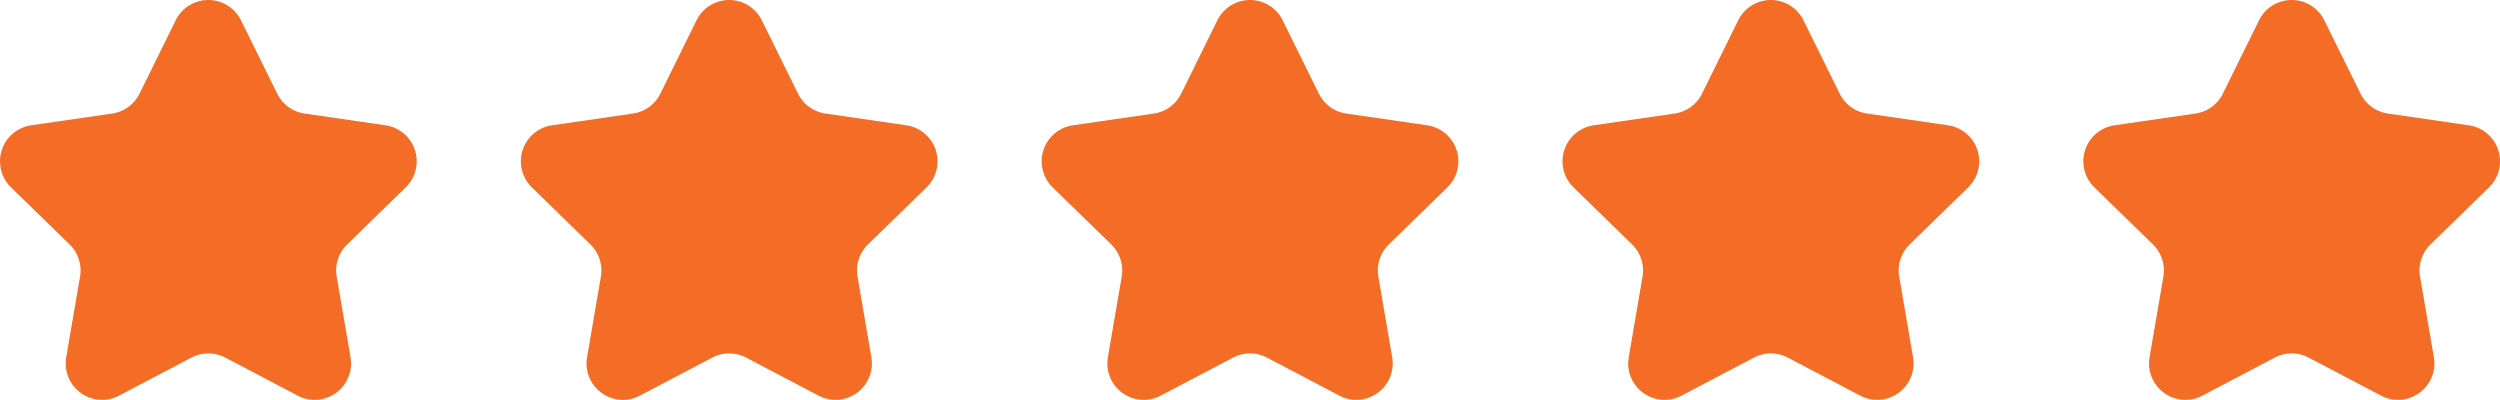 <svg xmlns="http://www.w3.org/2000/svg" width="120" height="19.191" viewBox="0 0 120 19.191">
  <g id="グループ_141" data-name="グループ 141" transform="translate(-557 -1440.603)">
    <g id="無料で使えるスターアイコン" transform="translate(557.005 1430.253)">
      <path id="パス_315" data-name="パス 315" d="M8.429,11.323a1.747,1.747,0,0,1,3.132,0L13.3,14.845a1.746,1.746,0,0,0,1.315.955l3.886.565a1.747,1.747,0,0,1,.968,2.979l-2.812,2.74a1.748,1.748,0,0,0-.5,1.546l.664,3.87a1.747,1.747,0,0,1-2.534,1.841l-3.476-1.827a1.747,1.747,0,0,0-1.625,0L5.707,29.341A1.747,1.747,0,0,1,3.173,27.5l.664-3.87a1.748,1.748,0,0,0-.5-1.546L.523,19.343a1.747,1.747,0,0,1,.968-2.979L5.377,15.8a1.747,1.747,0,0,0,1.315-.955Z" fill="#f36d27"/>
    </g>
    <g id="無料で使えるスターアイコン-2" data-name="無料で使えるスターアイコン" transform="translate(582.005 1430.253)">
      <path id="パス_315-2" data-name="パス 315" d="M8.429,11.323a1.747,1.747,0,0,1,3.132,0L13.3,14.845a1.746,1.746,0,0,0,1.315.955l3.886.565a1.747,1.747,0,0,1,.968,2.979l-2.812,2.74a1.748,1.748,0,0,0-.5,1.546l.664,3.87a1.747,1.747,0,0,1-2.534,1.841l-3.476-1.827a1.747,1.747,0,0,0-1.625,0L5.707,29.341A1.747,1.747,0,0,1,3.173,27.5l.664-3.87a1.748,1.748,0,0,0-.5-1.546L.523,19.343a1.747,1.747,0,0,1,.968-2.979L5.377,15.8a1.747,1.747,0,0,0,1.315-.955Z" fill="#f36d27"/>
    </g>
    <g id="無料で使えるスターアイコン-3" data-name="無料で使えるスターアイコン" transform="translate(607.005 1430.253)">
      <path id="パス_315-3" data-name="パス 315" d="M8.429,11.323a1.747,1.747,0,0,1,3.132,0L13.3,14.845a1.746,1.746,0,0,0,1.315.955l3.886.565a1.747,1.747,0,0,1,.968,2.979l-2.812,2.74a1.748,1.748,0,0,0-.5,1.546l.664,3.87a1.747,1.747,0,0,1-2.534,1.841l-3.476-1.827a1.747,1.747,0,0,0-1.625,0L5.707,29.341A1.747,1.747,0,0,1,3.173,27.5l.664-3.87a1.748,1.748,0,0,0-.5-1.546L.523,19.343a1.747,1.747,0,0,1,.968-2.979L5.377,15.8a1.747,1.747,0,0,0,1.315-.955Z" fill="#f36d27"/>
    </g>
    <g id="無料で使えるスターアイコン-4" data-name="無料で使えるスターアイコン" transform="translate(632.005 1430.253)">
      <path id="パス_315-4" data-name="パス 315" d="M8.429,11.323a1.747,1.747,0,0,1,3.132,0L13.3,14.845a1.746,1.746,0,0,0,1.315.955l3.886.565a1.747,1.747,0,0,1,.968,2.979l-2.812,2.74a1.748,1.748,0,0,0-.5,1.546l.664,3.87a1.747,1.747,0,0,1-2.534,1.841l-3.476-1.827a1.747,1.747,0,0,0-1.625,0L5.707,29.341A1.747,1.747,0,0,1,3.173,27.5l.664-3.87a1.748,1.748,0,0,0-.5-1.546L.523,19.343a1.747,1.747,0,0,1,.968-2.979L5.377,15.8a1.747,1.747,0,0,0,1.315-.955Z" fill="#f36d27"/>
    </g>
    <g id="無料で使えるスターアイコン-5" data-name="無料で使えるスターアイコン" transform="translate(657.005 1430.253)">
      <path id="パス_315-5" data-name="パス 315" d="M8.429,11.323a1.747,1.747,0,0,1,3.132,0L13.3,14.845a1.746,1.746,0,0,0,1.315.955l3.886.565a1.747,1.747,0,0,1,.968,2.979l-2.812,2.74a1.748,1.748,0,0,0-.5,1.546l.664,3.87a1.747,1.747,0,0,1-2.534,1.841l-3.476-1.827a1.747,1.747,0,0,0-1.625,0L5.707,29.341A1.747,1.747,0,0,1,3.173,27.5l.664-3.87a1.748,1.748,0,0,0-.5-1.546L.523,19.343a1.747,1.747,0,0,1,.968-2.979L5.377,15.8a1.747,1.747,0,0,0,1.315-.955Z" fill="#f36d27"/>
    </g>
  </g>
</svg>
